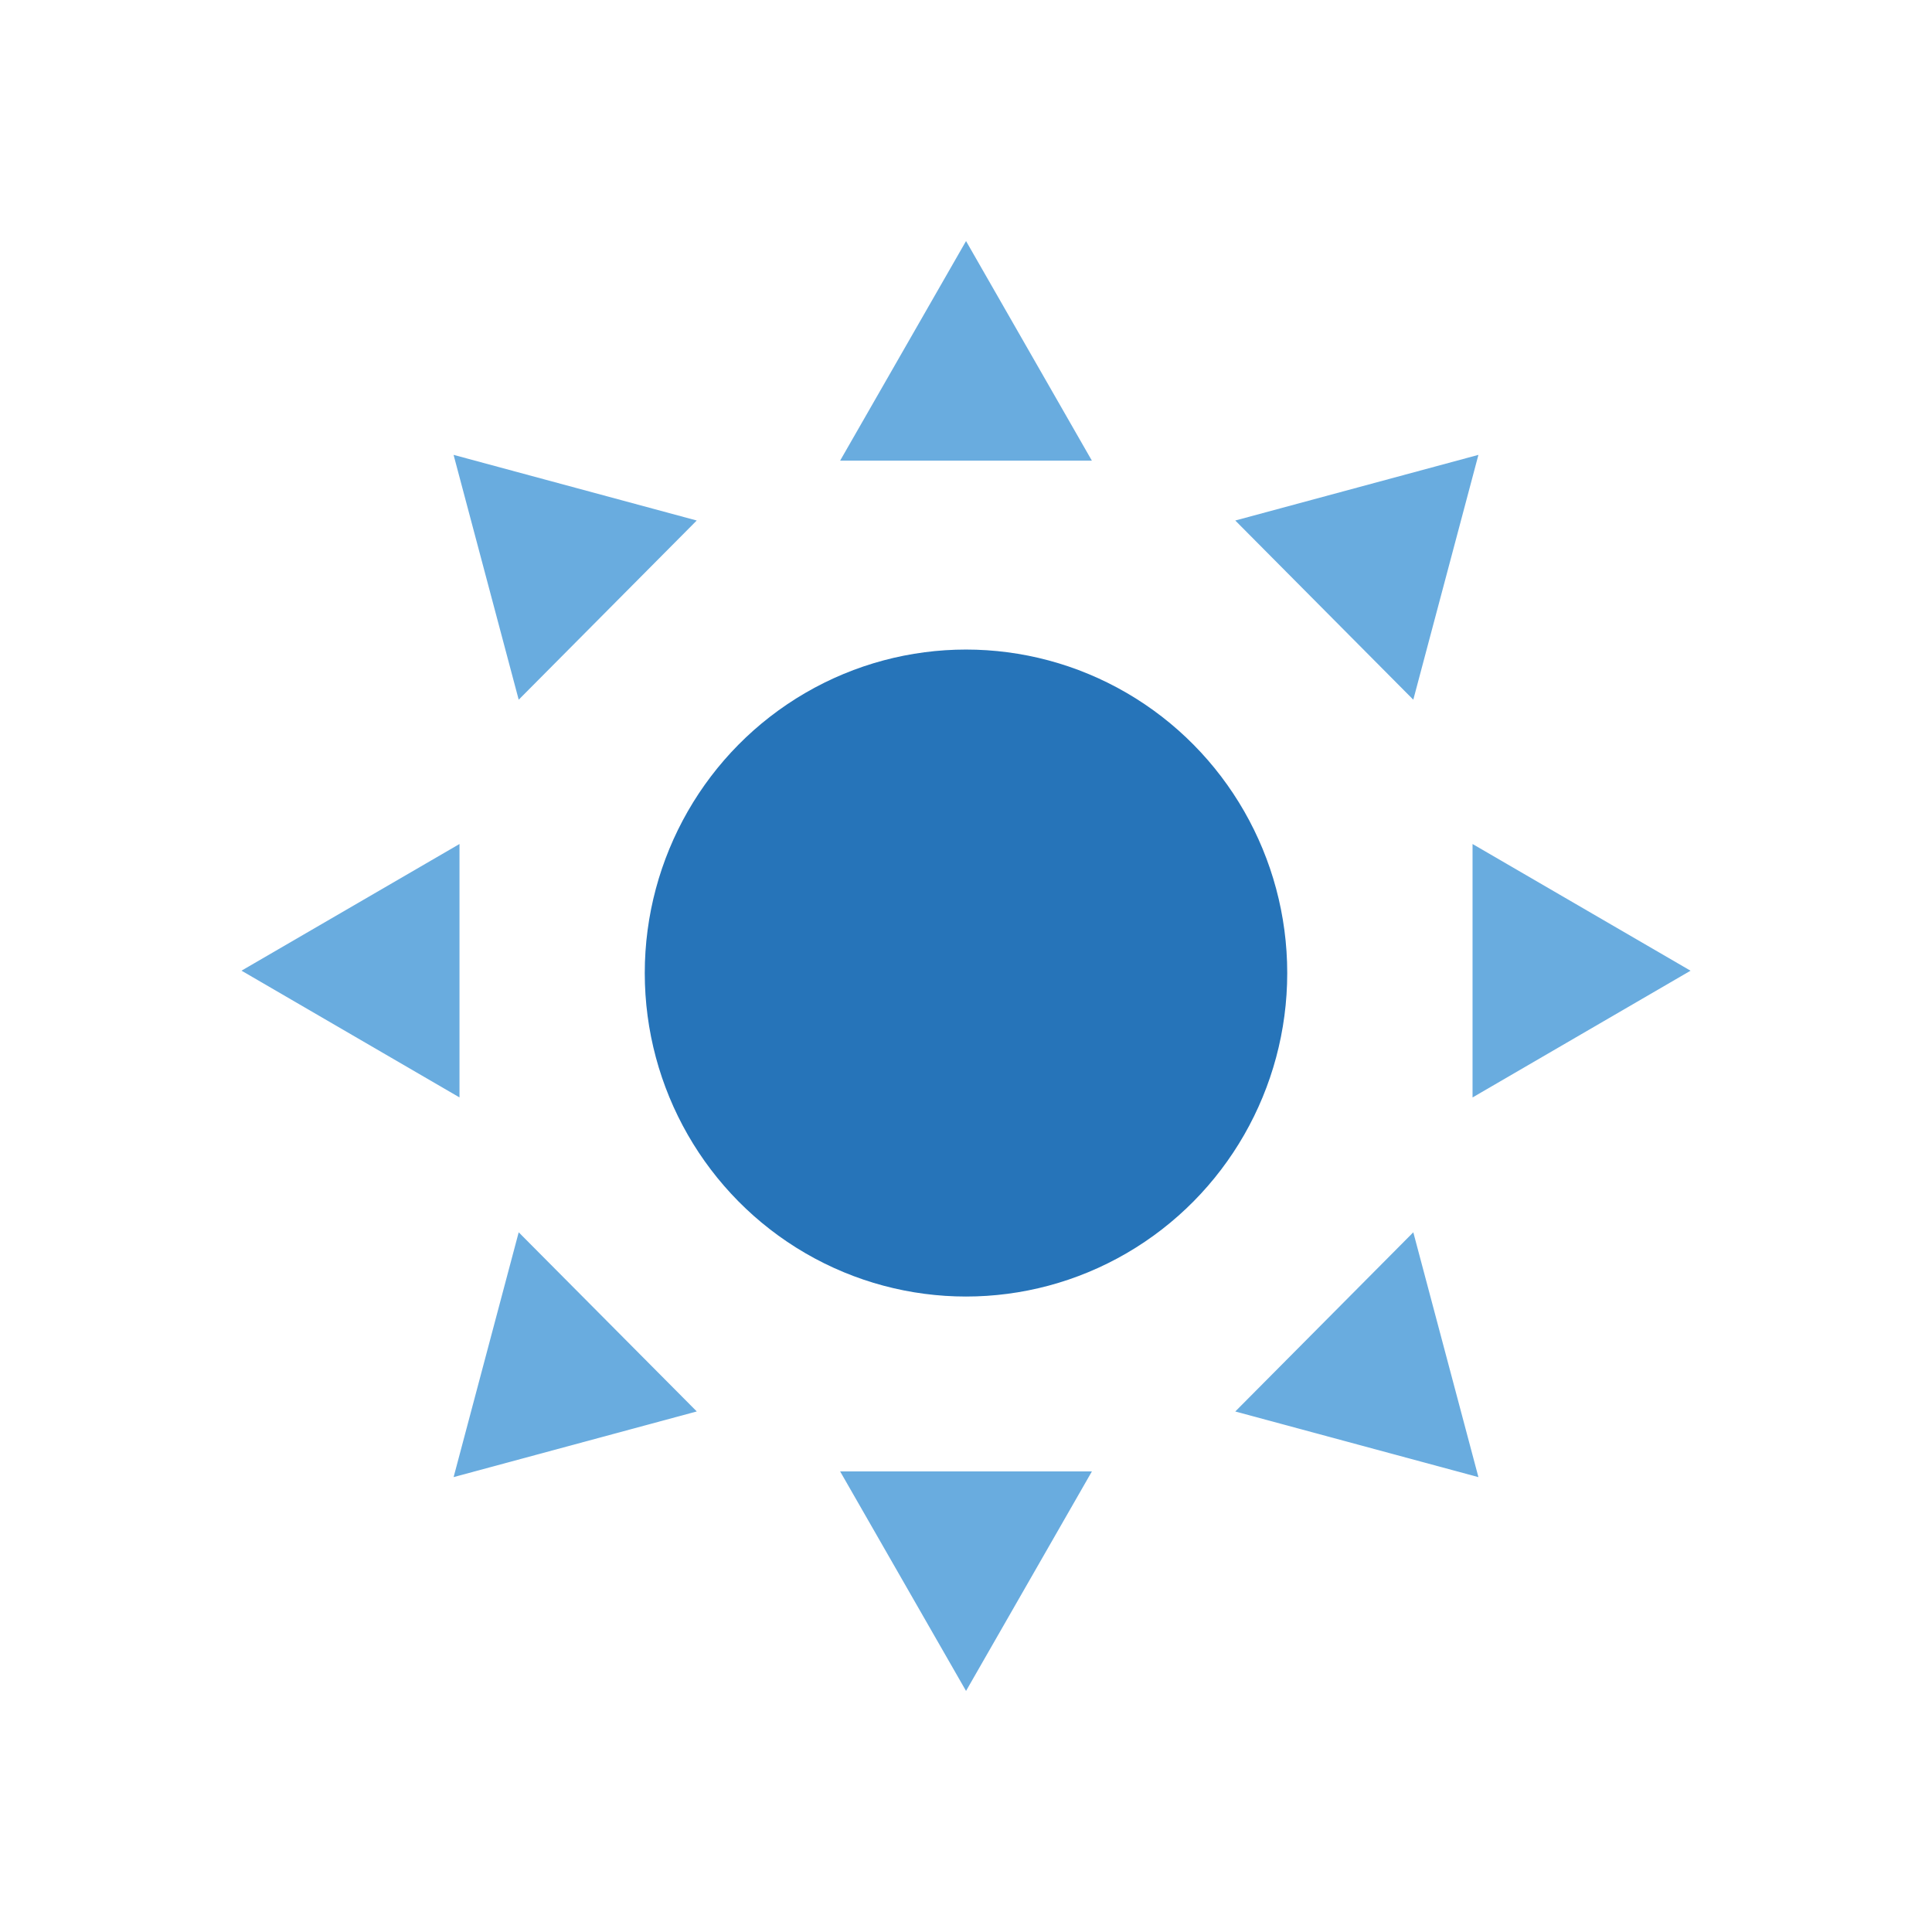 <svg xmlns="http://www.w3.org/2000/svg" width="48" height="48" viewBox="0 0 48 48">
  <g id="a__1" data-name="a+_1" transform="translate(-36.663 -46.911)">
    <rect id="사각형_11" data-name="사각형 11" width="48" height="48" transform="translate(36.663 46.911)" fill="none"/>
    <g id="그룹_6" data-name="그룹 6">
      <ellipse id="타원_1" data-name="타원 1" cx="7.981" cy="8.037" rx="7.981" ry="8.037" transform="translate(52.682 63.049)" fill="#2674b9"/>
      <g id="그룹_5" data-name="그룹 5">
        <path id="패스_6" data-name="패스 6" d="M57.536,58.355H63.79L60.664,52.9Z" fill="#69acdf"/>
        <path id="패스_7" data-name="패스 7" d="M73.248,74.177l5.416-3.149L73.248,67.88Z" fill="#69acdf"/>
        <path id="패스_8" data-name="패스 8" d="M48.079,67.88l-5.416,3.147,5.416,3.149Z" fill="#69acdf"/>
        <path id="패스_9" data-name="패스 9" d="M49.55,64.295l4.423-4.452-6.041-1.631Z" fill="#69acdf"/>
        <path id="패스_10" data-name="패스 10" d="M73.394,58.212l-6.041,1.631,4.423,4.452Z" fill="#69acdf"/>
        <path id="패스_11" data-name="패스 11" d="M60.664,88.922l3.127-5.454H57.536Z" fill="#69acdf"/>
        <path id="패스_12" data-name="패스 12" d="M47.933,83.609l6.041-1.631L49.55,77.527Z" fill="#69acdf"/>
        <path id="패스_13" data-name="패스 13" d="M67.353,81.979l6.041,1.631-1.618-6.083Z" fill="#69acdf"/>
      </g>
    </g>
  </g>
</svg>
